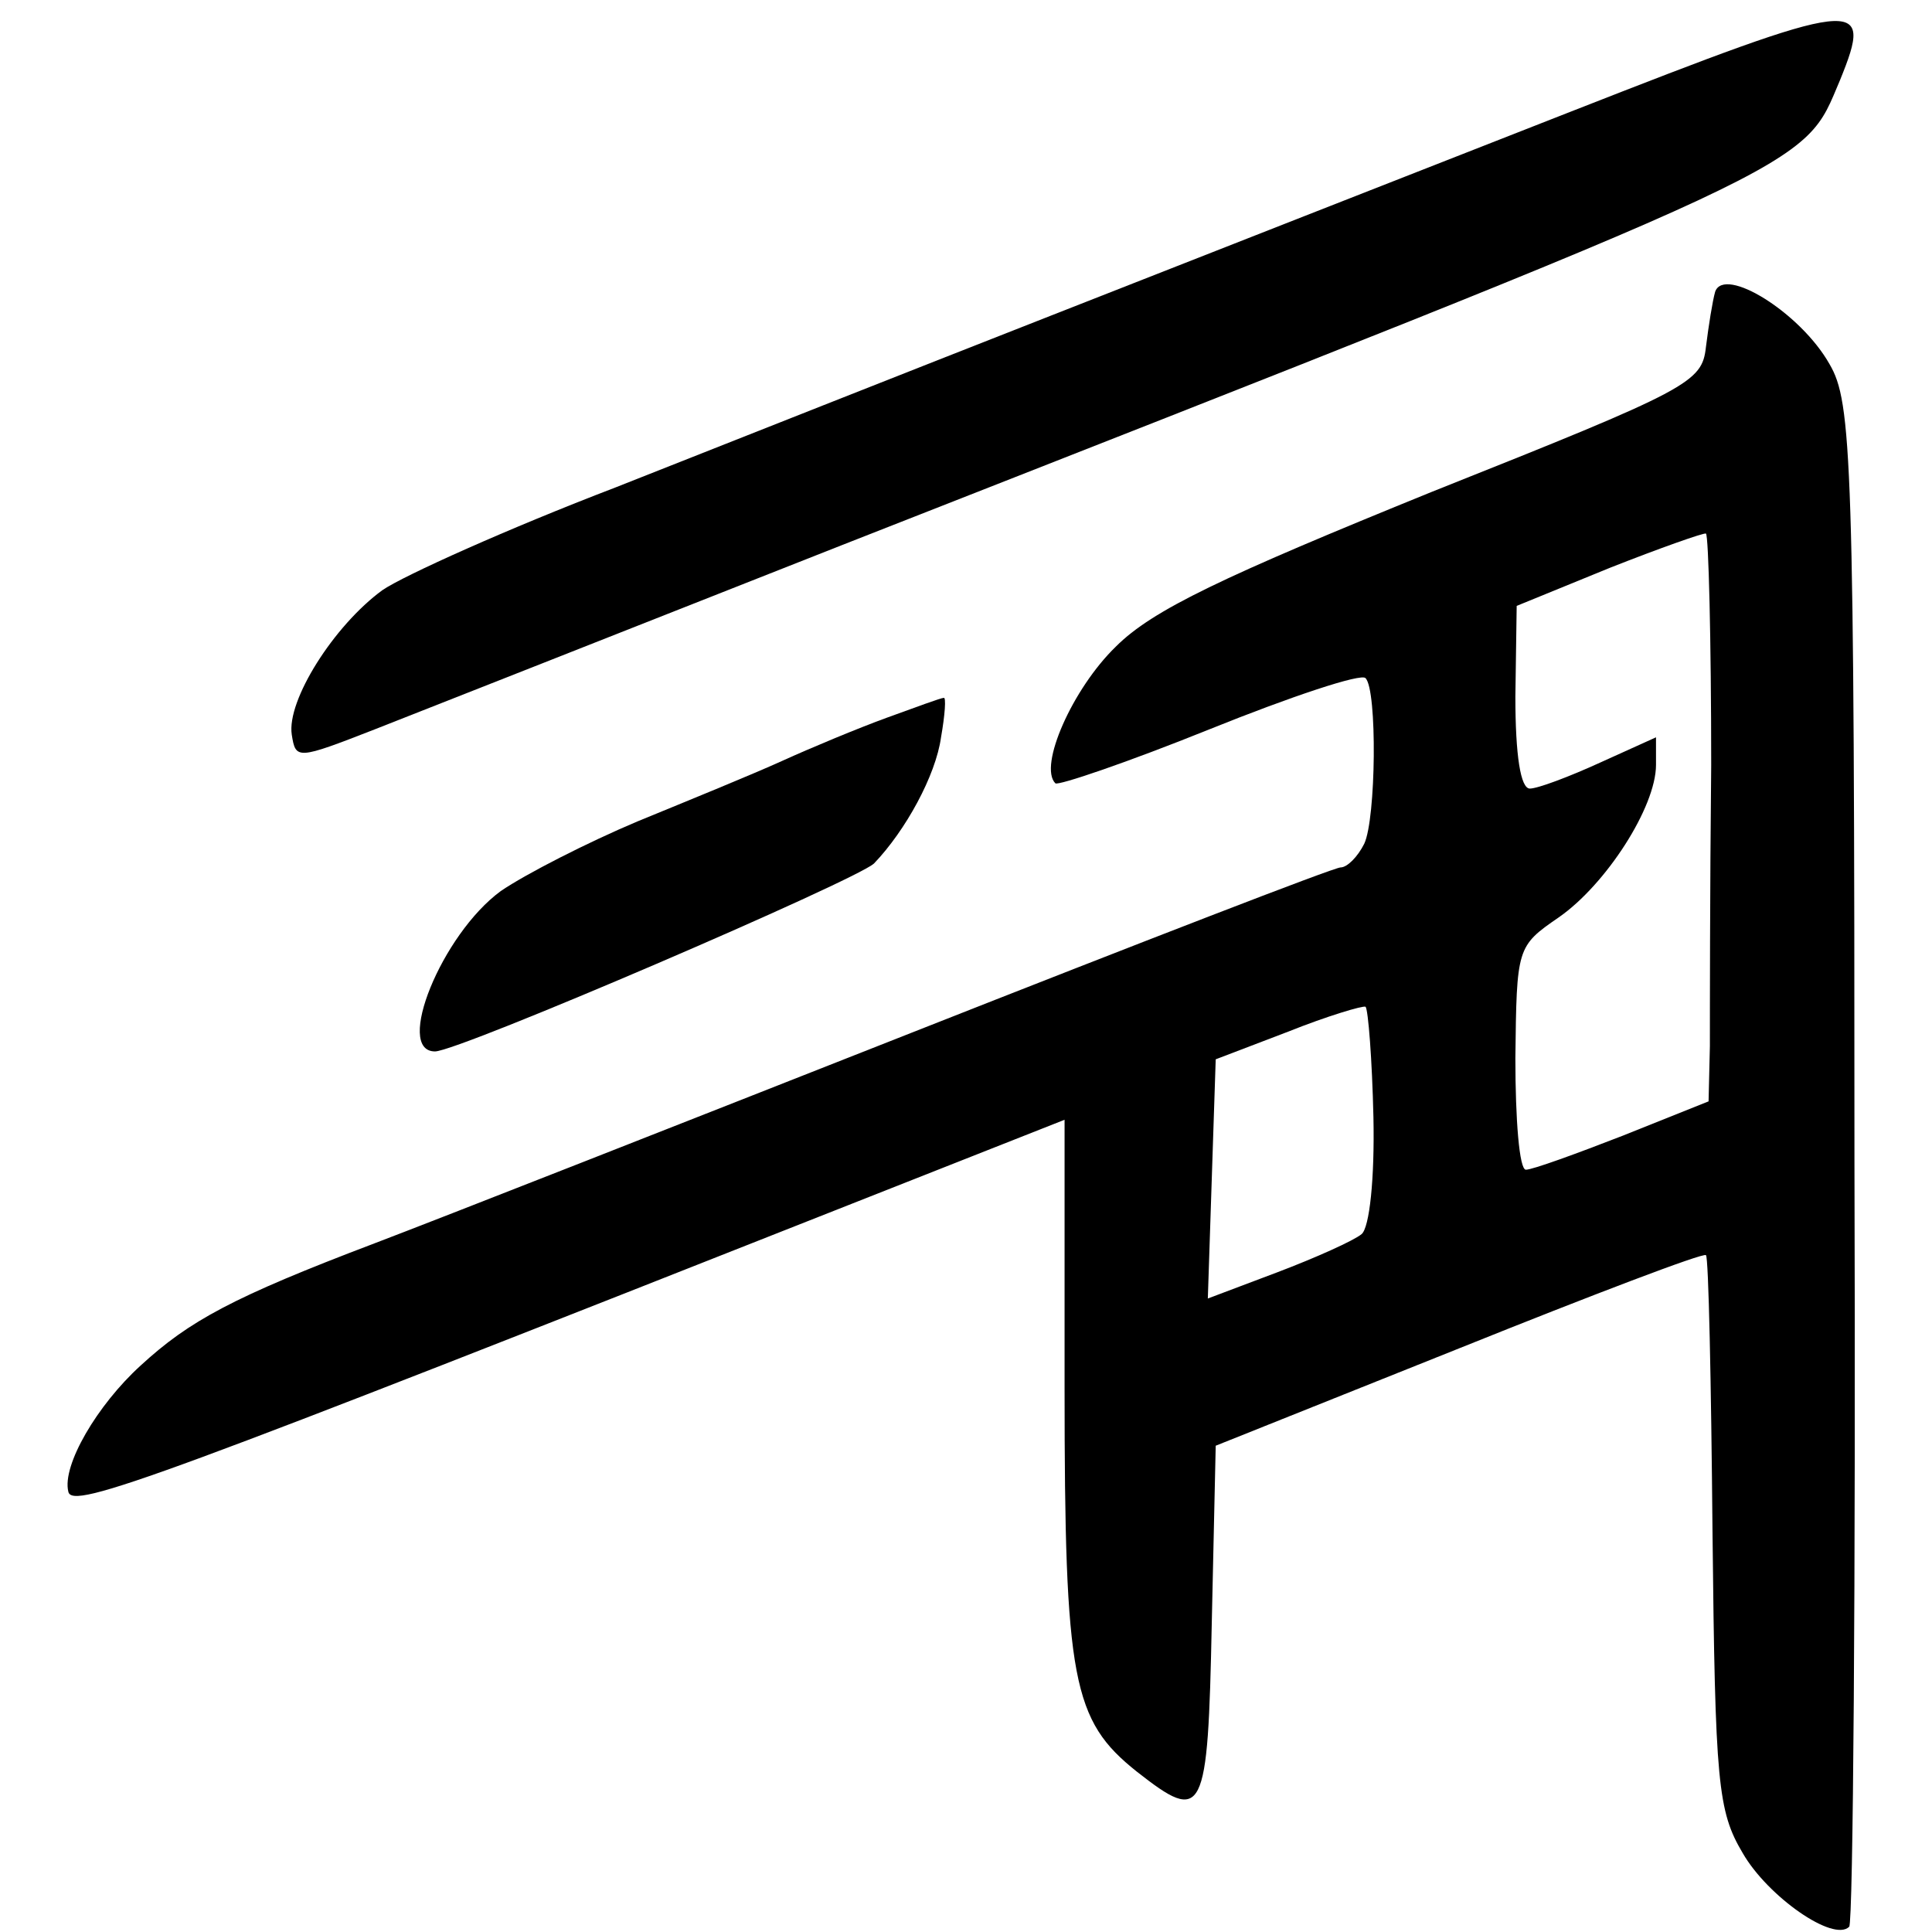<?xml version="1.0" standalone="no"?>
<!DOCTYPE svg PUBLIC "-//W3C//DTD SVG 20010904//EN"
 "http://www.w3.org/TR/2001/REC-SVG-20010904/DTD/svg10.dtd">
<svg version="1.0" xmlns="http://www.w3.org/2000/svg"
 width="147pt" height="147pt" viewBox="0 0 147 147"
 preserveAspectRatio="xMidYMid meet">
<g transform="translate(0,147) scale(0.1,-0.1)"
fill="#000000" stroke="none">
<path d="M1195 1385 c-115 -45 -293 -115 -395 -155 -102 -40 -251 -99 -332
-131 -81 -31 -161 -67 -177 -78 -37 -27 -73 -84 -69 -110 3 -19 4 -19 63 4 33
13 193 76 355 140 754 296 731 286 760 354 26 64 17 63 -205 -24z"/>
<path d="M1305 1248 c-2 -7 -5 -26 -7 -42 -3 -27 -12 -32 -208 -110 -160 -65
-213 -90 -241 -118 -33 -32 -59 -91 -46 -104 2 -2 55 16 117 41 62 25 116 43
119 39 9 -9 8 -107 -1 -126 -5 -10 -13 -18 -18 -18 -5 0 -152 -57 -327 -126
-175 -69 -358 -141 -408 -160 -108 -41 -141 -59 -178 -93 -33 -30 -60 -76 -55
-96 3 -14 67 10 606 223 l152 60 0 -204 c0 -223 6 -253 55 -292 51 -40 54 -34
57 113 l3 135 185 74 c102 41 186 73 188 71 2 -1 4 -97 5 -211 2 -191 4 -212
23 -244 19 -33 69 -68 81 -56 3 3 5 264 4 582 0 537 -2 578 -19 607 -22 39
-80 75 -87 55z m-3 -360 c-1 -95 -1 -192 -1 -214 l-1 -42 -65 -26 c-36 -14
-69 -26 -74 -26 -5 0 -8 38 -8 85 1 84 1 85 33 107 36 25 74 84 74 116 l0 21
-42 -19 c-24 -11 -48 -20 -54 -20 -7 0 -11 25 -11 70 l1 69 71 29 c38 15 72
27 73 26 2 -1 4 -81 4 -176z m-257 -268 c1 -47 -3 -84 -9 -89 -6 -5 -35 -18
-64 -29 l-53 -20 3 91 3 91 55 21 c30 12 57 20 59 19 2 -2 5 -40 6 -84z"/>
<path d="M675 924 c-22 -8 -58 -23 -80 -33 -22 -10 -71 -30 -110 -46 -38 -16
-85 -40 -104 -53 -45 -33 -81 -122 -50 -122 18 0 320 130 334 143 24 25 47 67
51 96 3 17 4 31 2 30 -2 0 -21 -7 -43 -15z"/>
</g>
</svg>
